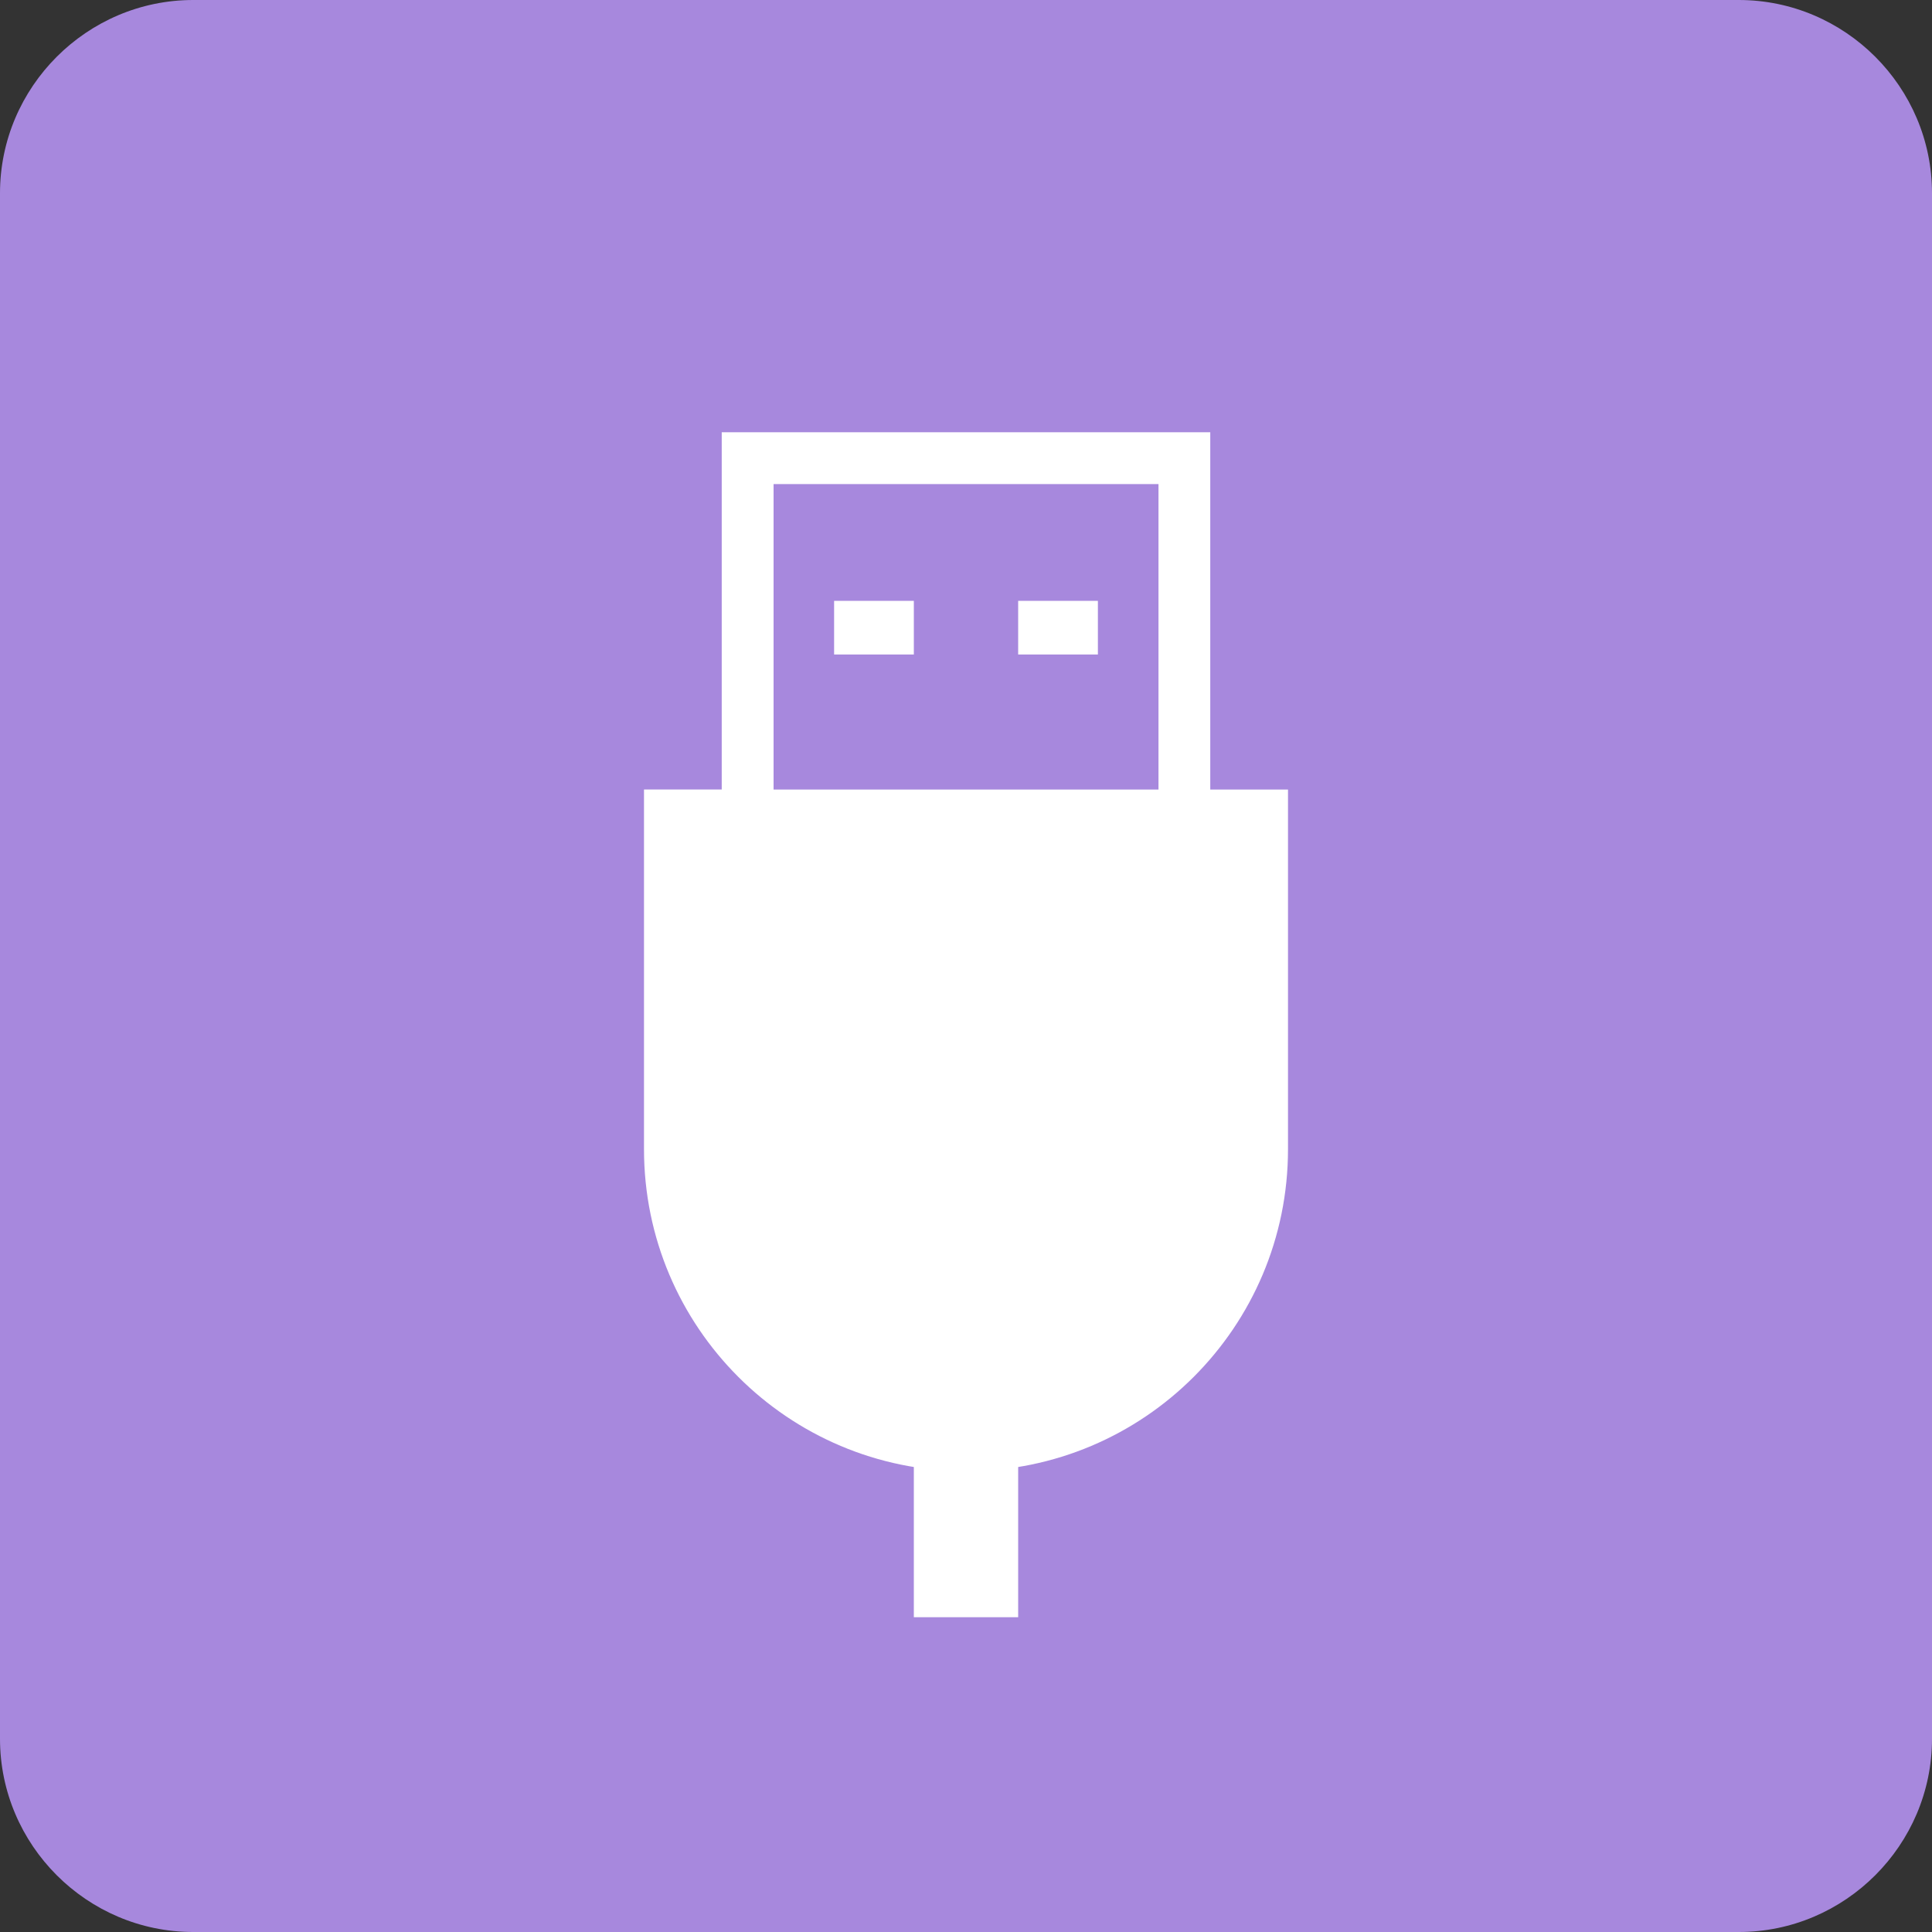 <?xml version="1.0" encoding="utf-8"?>
<!-- Generator: Adobe Illustrator 29.0.1, SVG Export Plug-In . SVG Version: 9.03 Build 54978)  -->
<svg version="1.1" id="レイヤー_1" xmlns="http://www.w3.org/2000/svg" xmlns:xlink="http://www.w3.org/1999/xlink" x="0px"
	 y="0px" viewBox="0 0 30 30" style="enable-background:new 0 0 30 30;" xml:space="preserve">
<rect x="0" y="0" width="30" height="30" fill="#333333" stroke="none"/>
<style type="text/css">
	.ドロップシャドウ{fill:none;}
	.光彩_x0020_外側_x0020_5_x0020_pt{fill:none;}
	.青のネオン{fill:none;stroke:#8AACDA;stroke-width:7;stroke-linecap:round;stroke-linejoin:round;}
	.クロムハイライト{fill:url(#SVGID_1_);stroke:#FFFFFF;stroke-width:0.363;stroke-miterlimit:1;}
	.ジャイブ_GS{fill:#FFDD00;}
	.Alyssa_GS{fill:#A6D0E4;}
	.st0{fill:#A788DD;}
	.st1{fill:#FFFFFF;}
</style>
<linearGradient id="SVGID_1_" gradientUnits="userSpaceOnUse" x1="-405.658" y1="-579.822" x2="-405.658" y2="-580.822">
	<stop  offset="0" style="stop-color:#656565"/>
	<stop  offset="0.618" style="stop-color:#1B1B1B"/>
	<stop  offset="0.629" style="stop-color:#545454"/>
	<stop  offset="0.983" style="stop-color:#3E3E3E"/>
</linearGradient>
<g>
	<path class="st0" d="M30,27c0,1.65-1.35,3-3,3H3c-1.65,0-3-1.35-3-3V3c0-1.65,1.35-3,3-3h24c1.65,0,3,1.35,3,3V27z"/>
	<g>
		<g>
			<rect x="12.952" y="9.33" class="st1" width="1.238" height="0.833"/>
			<rect x="15.81" y="9.33" class="st1" width="1.238" height="0.833"/>
			<path class="st1" d="M18.793,12.26V6.712h-7.586v0.402v5.145H10v5.586c0,2.761,2.238,5,5,5s5-2.239,5-5V12.26H18.793z
				 M17.989,7.517v4.743h-5.977V7.517H17.989z"/>
		</g>
		<rect x="14.19" y="22.088" class="st1" width="1.62" height="3.024"/>
	</g>
</g>
</svg>
